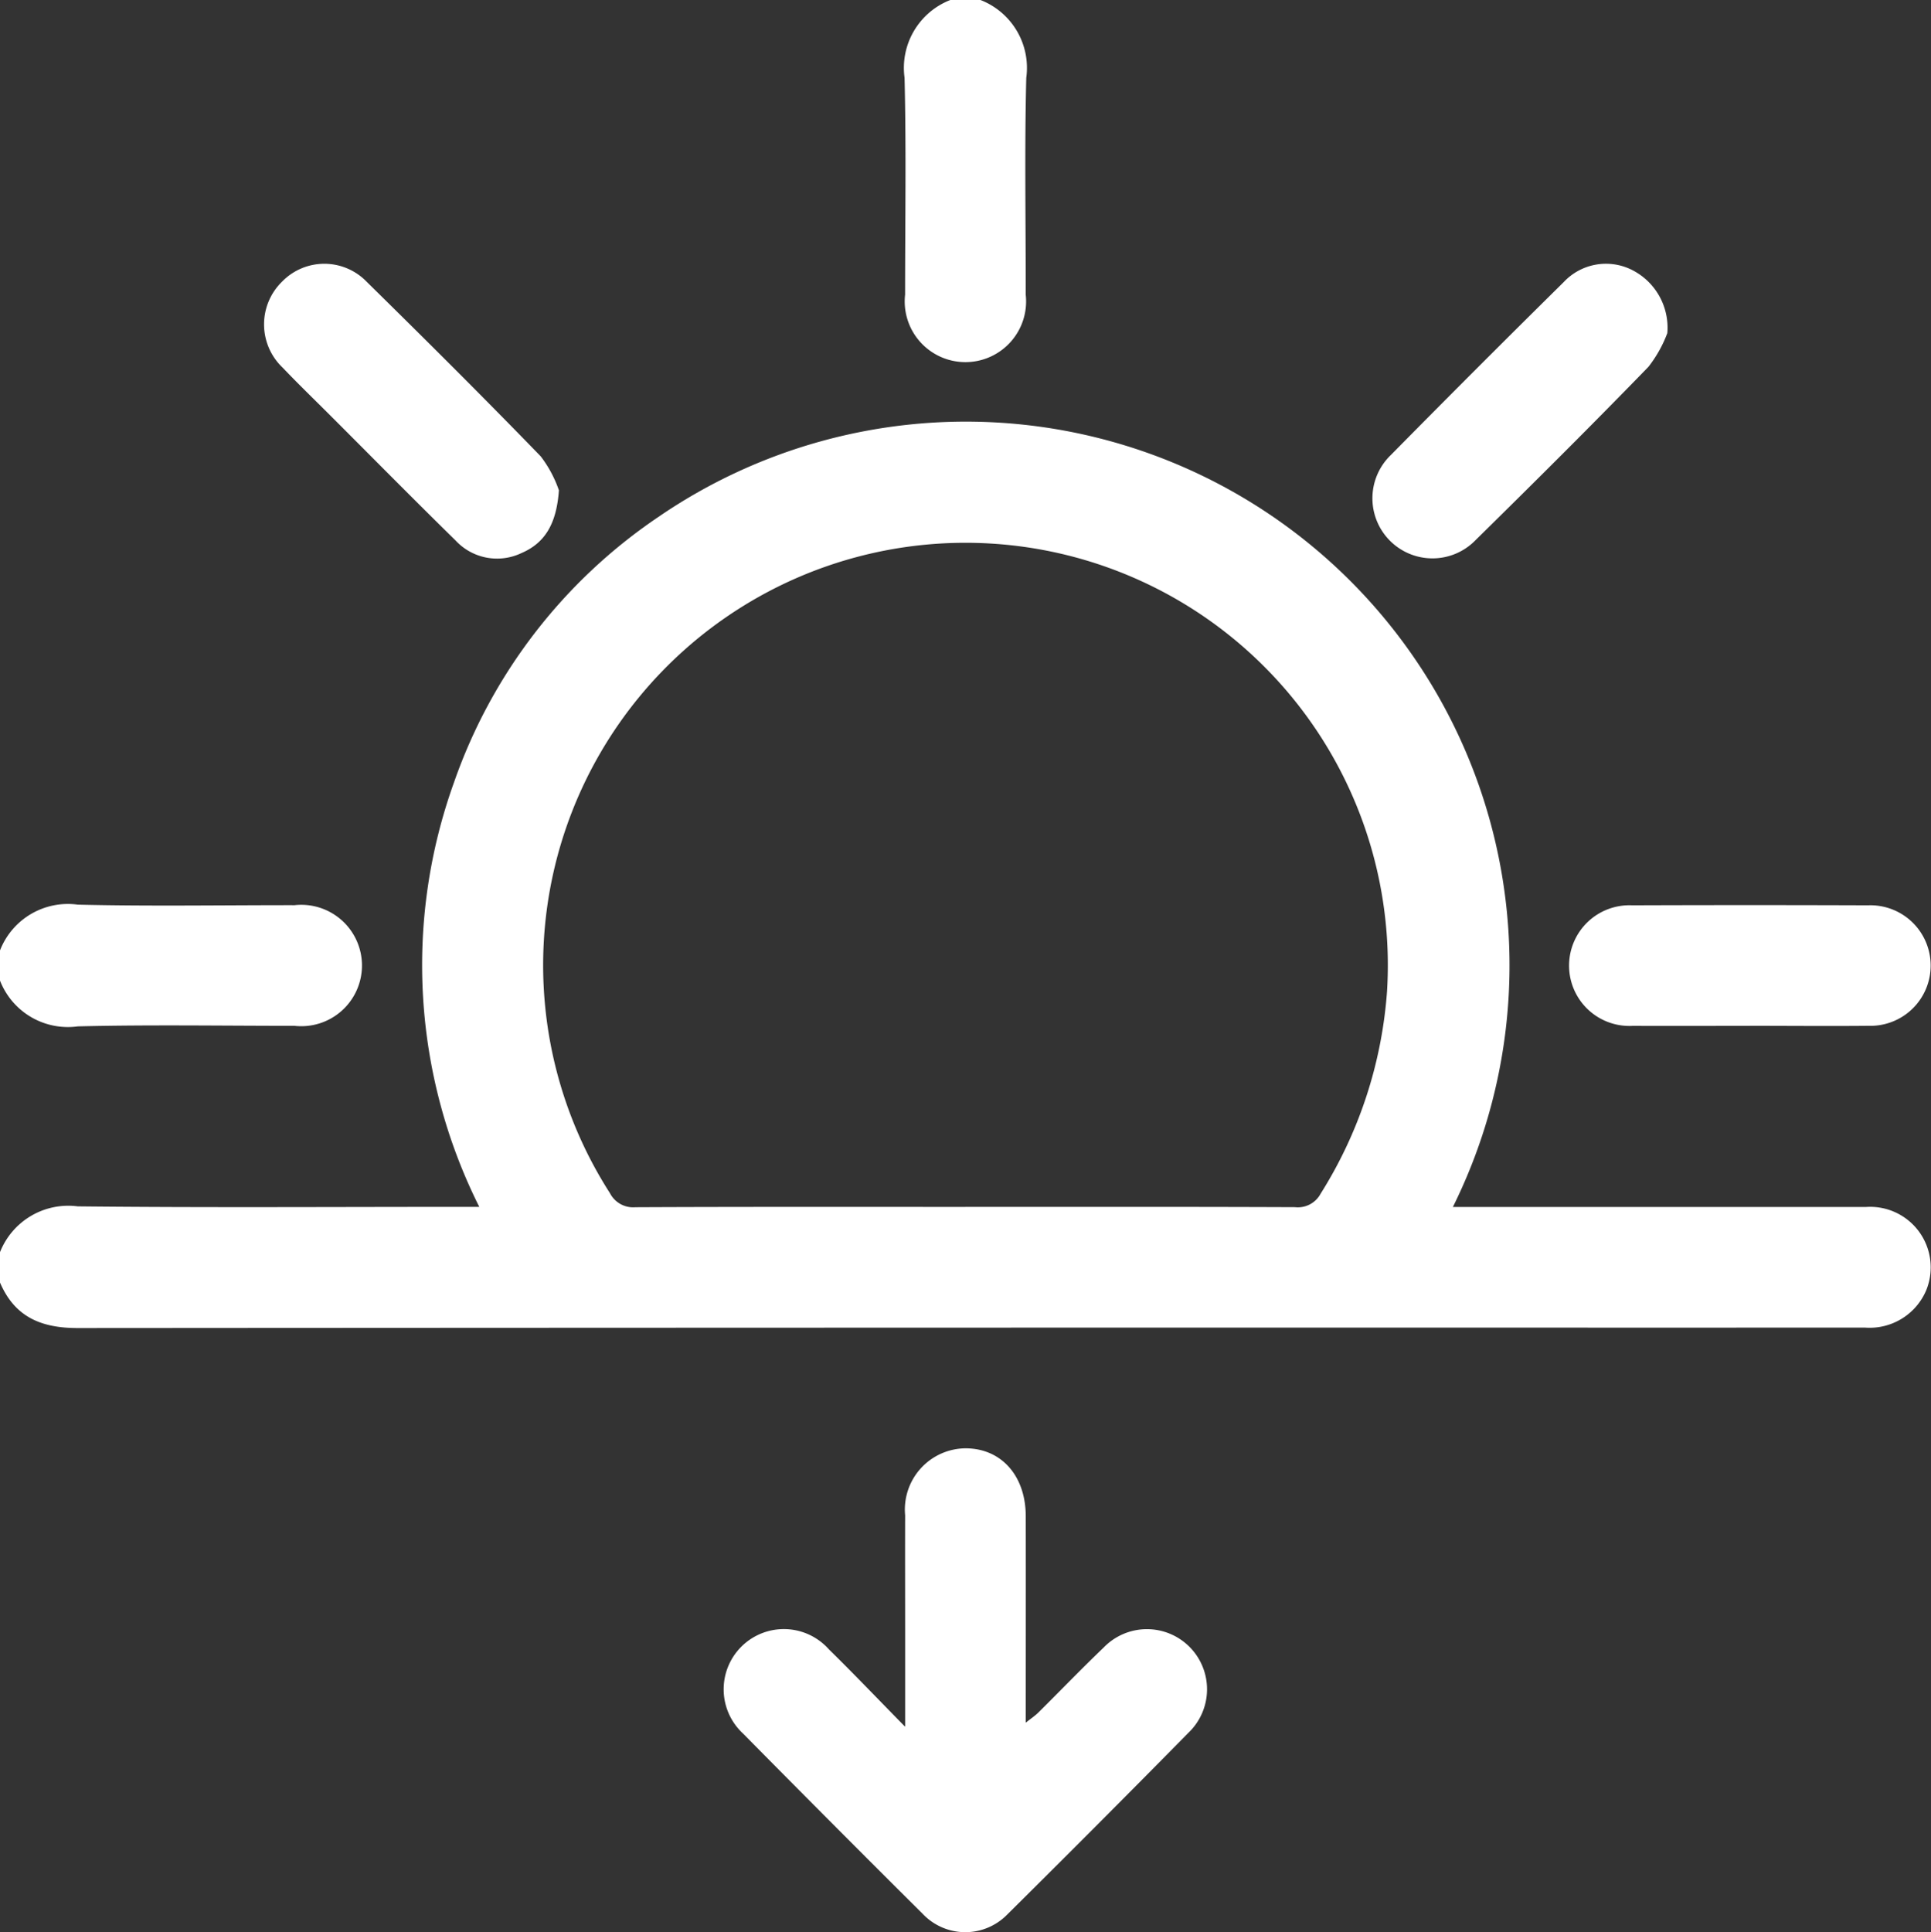 <svg id="Group_21823" data-name="Group 21823" xmlns="http://www.w3.org/2000/svg" xmlns:xlink="http://www.w3.org/1999/xlink" width="93.86" height="93.901" viewBox="0 0 93.86 93.901">
  <rect x="0" y="0" width="93.86" height="93.901" fill="#333333" stroke="none"/>
  <defs>
    <clipPath id="clip-path">
      <rect id="Rectangle_10756" data-name="Rectangle 10756" width="93.86" height="93.901" fill="#fff"/>
    </clipPath>
  </defs>
  <g id="Group_21822" data-name="Group 21822" clip-path="url(#clip-path)">
    <path id="Path_26654" data-name="Path 26654" d="M0,152.195a3.568,3.568,0,0,1,3.78-2.226c6.138.066,12.278.025,18.417.025h1.1a26.226,26.226,0,0,1-1.233-20.62,25.8,25.8,0,0,1,9.942-12.915A26.426,26.426,0,0,1,70.62,150h1.009q9.529,0,19.058,0a2.943,2.943,0,0,1,2.95,4.024,2.986,2.986,0,0,1-3,1.836q-9.85.006-19.7,0-33.581,0-67.162.023c-1.795,0-3.068-.549-3.78-2.224Zm46.914-2.2c5.343,0,10.685-.009,16.028.013a1.255,1.255,0,0,0,1.252-.659,21.325,21.325,0,0,0,3.224-9.811,20.529,20.529,0,1,0-37.77,9.79,1.269,1.269,0,0,0,1.239.683c5.342-.025,10.685-.015,16.028-.015" transform="translate(0 -91.338)" fill="#fff"/>
    <path id="Path_26655" data-name="Path 26655" d="M243.074,0A3.54,3.54,0,0,1,245.3,3.782c-.087,3.511-.022,7.025-.027,10.538a2.95,2.95,0,1,1-5.863,0c0-3.513.058-7.027-.026-10.538A3.541,3.541,0,0,1,241.608,0Z" transform="translate(-195.416)" fill="#fff"/>
    <path id="Path_26656" data-name="Path 26656" d="M0,241.609a3.54,3.54,0,0,1,3.781-2.225c3.511.084,7.025.023,10.538.026a2.95,2.95,0,1,1,0,5.864c-3.513,0-7.027-.059-10.538.026A3.539,3.539,0,0,1,0,243.075Z" transform="translate(0 -195.417)" fill="#fff"/>
    <path id="Path_26657" data-name="Path 26657" d="M200.4,396.772c0-1.762,0-3.215,0-4.668,0-1.863-.006-3.726,0-5.589a2.976,2.976,0,0,1,2.951-3.258c1.729.01,2.909,1.336,2.912,3.3.006,3.3,0,6.593,0,10.034.266-.212.453-.335.608-.489,1.063-1.053,2.1-2.131,3.183-3.167a2.922,2.922,0,1,1,4.115,4.148q-4.371,4.44-8.8,8.826a2.851,2.851,0,0,1-4.111-.022q-4.386-4.36-8.731-8.762a2.926,2.926,0,1,1,4.165-4.1c1.188,1.164,2.337,2.368,3.7,3.756" transform="translate(-156.404 -312.867)" fill="#fff"/>
    <path id="Path_26658" data-name="Path 26658" d="M84.19,80.813c-.117,1.622-.677,2.551-1.822,3.042a2.751,2.751,0,0,1-3.2-.612c-2.046-2.007-4.06-4.047-6.087-6.073-.776-.776-1.566-1.539-2.324-2.333a2.9,2.9,0,0,1-.019-4.179,2.862,2.862,0,0,1,4.11.011c2.848,2.8,5.681,5.618,8.46,8.486a5.83,5.83,0,0,1,.886,1.659" transform="translate(-57.024 -56.974)" fill="#fff"/>
    <path id="Path_26659" data-name="Path 26659" d="M377.572,73.156a6.2,6.2,0,0,1-.919,1.642c-2.761,2.844-5.572,5.639-8.4,8.42a2.919,2.919,0,1,1-4.128-4.127q4.176-4.233,8.408-8.41a2.814,2.814,0,0,1,3.285-.608,3.142,3.142,0,0,1,1.752,3.083" transform="translate(-296.526 -56.971)" fill="#fff"/>
    <path id="Path_26660" data-name="Path 26660" d="M424,245.371c-1.894,0-3.788.01-5.681,0a2.933,2.933,0,1,1-.034-5.858q5.727-.021,11.454,0a2.93,2.93,0,1,1,.034,5.856c-1.924.019-3.848,0-5.773,0" transform="translate(-338.949 -195.513)" fill="#fff"/>
  </g>
</svg>
